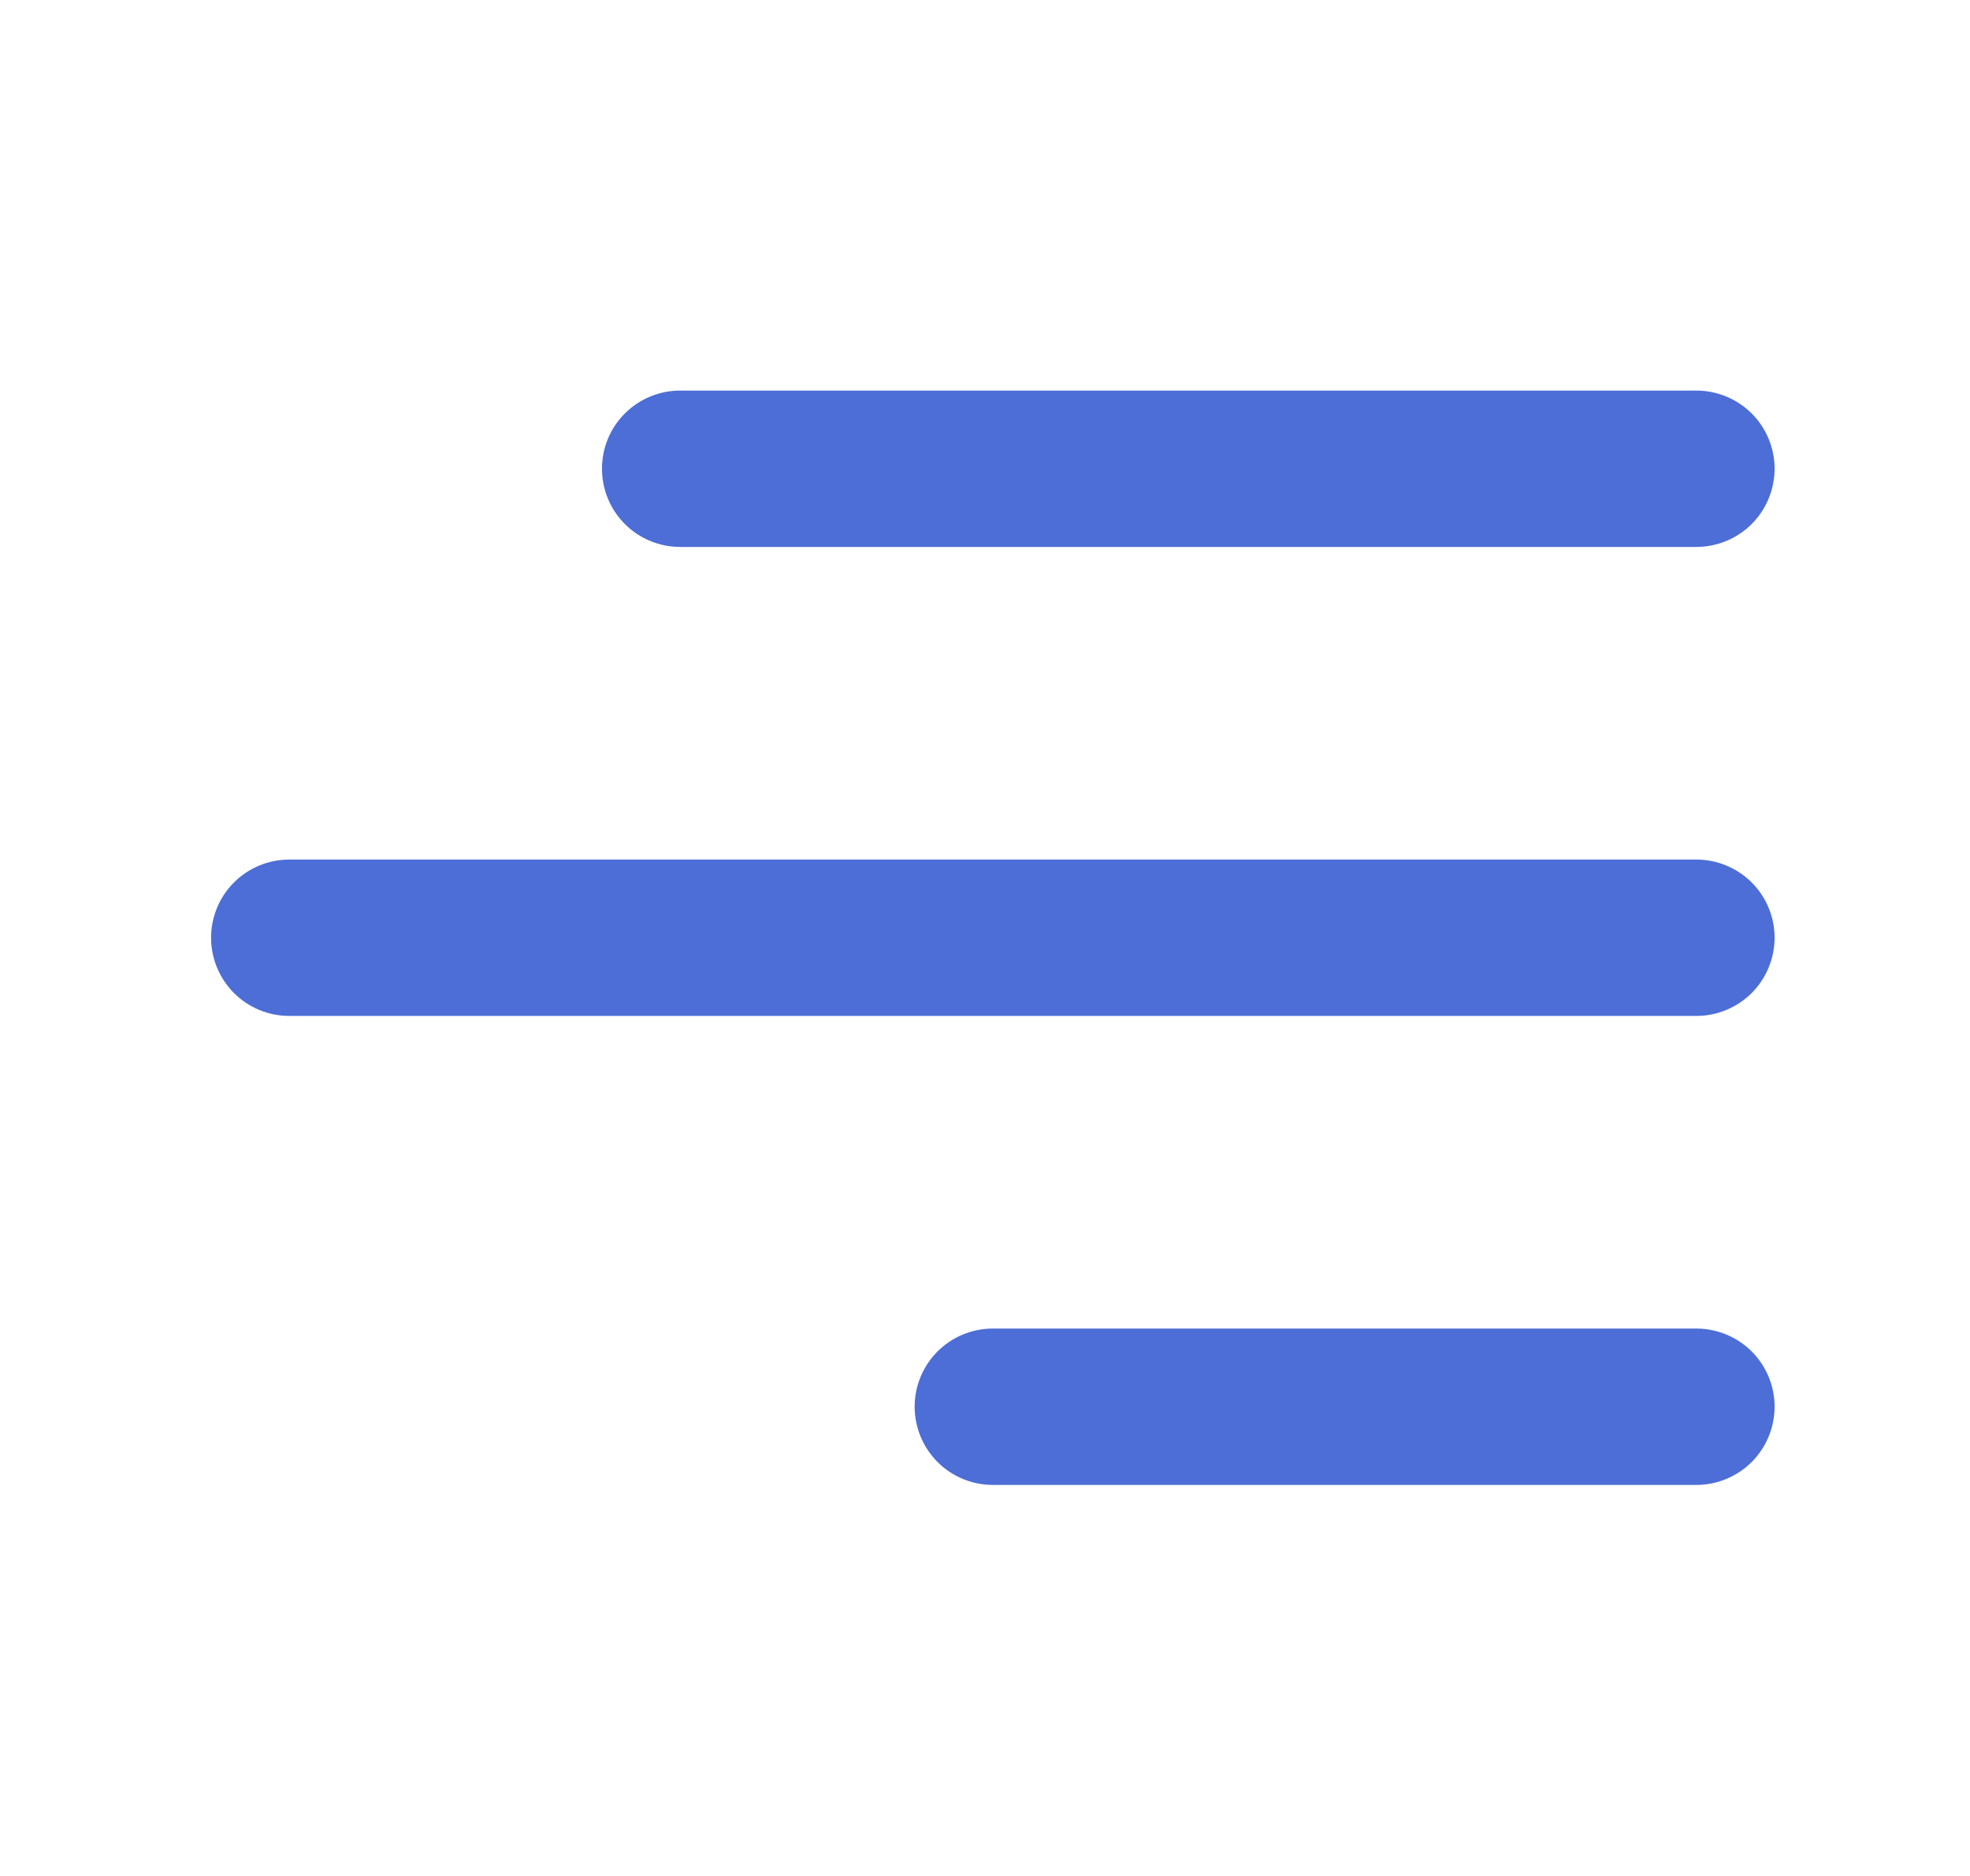 <svg width="21" height="20" viewBox="0 0 21 20" fill="none" xmlns="http://www.w3.org/2000/svg">
<g id="menu (1) 1">
<path id="menu-right-alt" d="M18.083 5.831H7.25C7.029 5.831 6.817 5.743 6.661 5.587C6.504 5.43 6.417 5.218 6.417 4.997C6.417 4.776 6.504 4.564 6.661 4.408C6.817 4.252 7.029 4.164 7.25 4.164H18.083C18.304 4.164 18.516 4.252 18.673 4.408C18.829 4.564 18.917 4.776 18.917 4.997C18.917 5.218 18.829 5.43 18.673 5.587C18.516 5.743 18.304 5.831 18.083 5.831ZM18.917 9.997C18.917 9.776 18.829 9.564 18.673 9.408C18.516 9.252 18.304 9.164 18.083 9.164H3.083C2.862 9.164 2.65 9.252 2.494 9.408C2.338 9.564 2.25 9.776 2.25 9.997C2.25 10.218 2.338 10.43 2.494 10.587C2.65 10.743 2.862 10.831 3.083 10.831H18.083C18.304 10.831 18.516 10.743 18.673 10.587C18.829 10.43 18.917 10.218 18.917 9.997ZM18.917 14.997C18.917 14.776 18.829 14.564 18.673 14.408C18.516 14.252 18.304 14.164 18.083 14.164H10.583C10.362 14.164 10.15 14.252 9.994 14.408C9.838 14.564 9.75 14.776 9.75 14.997C9.75 15.218 9.838 15.43 9.994 15.587C10.15 15.743 10.362 15.831 10.583 15.831H18.083C18.304 15.831 18.516 15.743 18.673 15.587C18.829 15.43 18.917 15.218 18.917 14.997Z" fill="#4D6ED6"/>
</g>
</svg>
